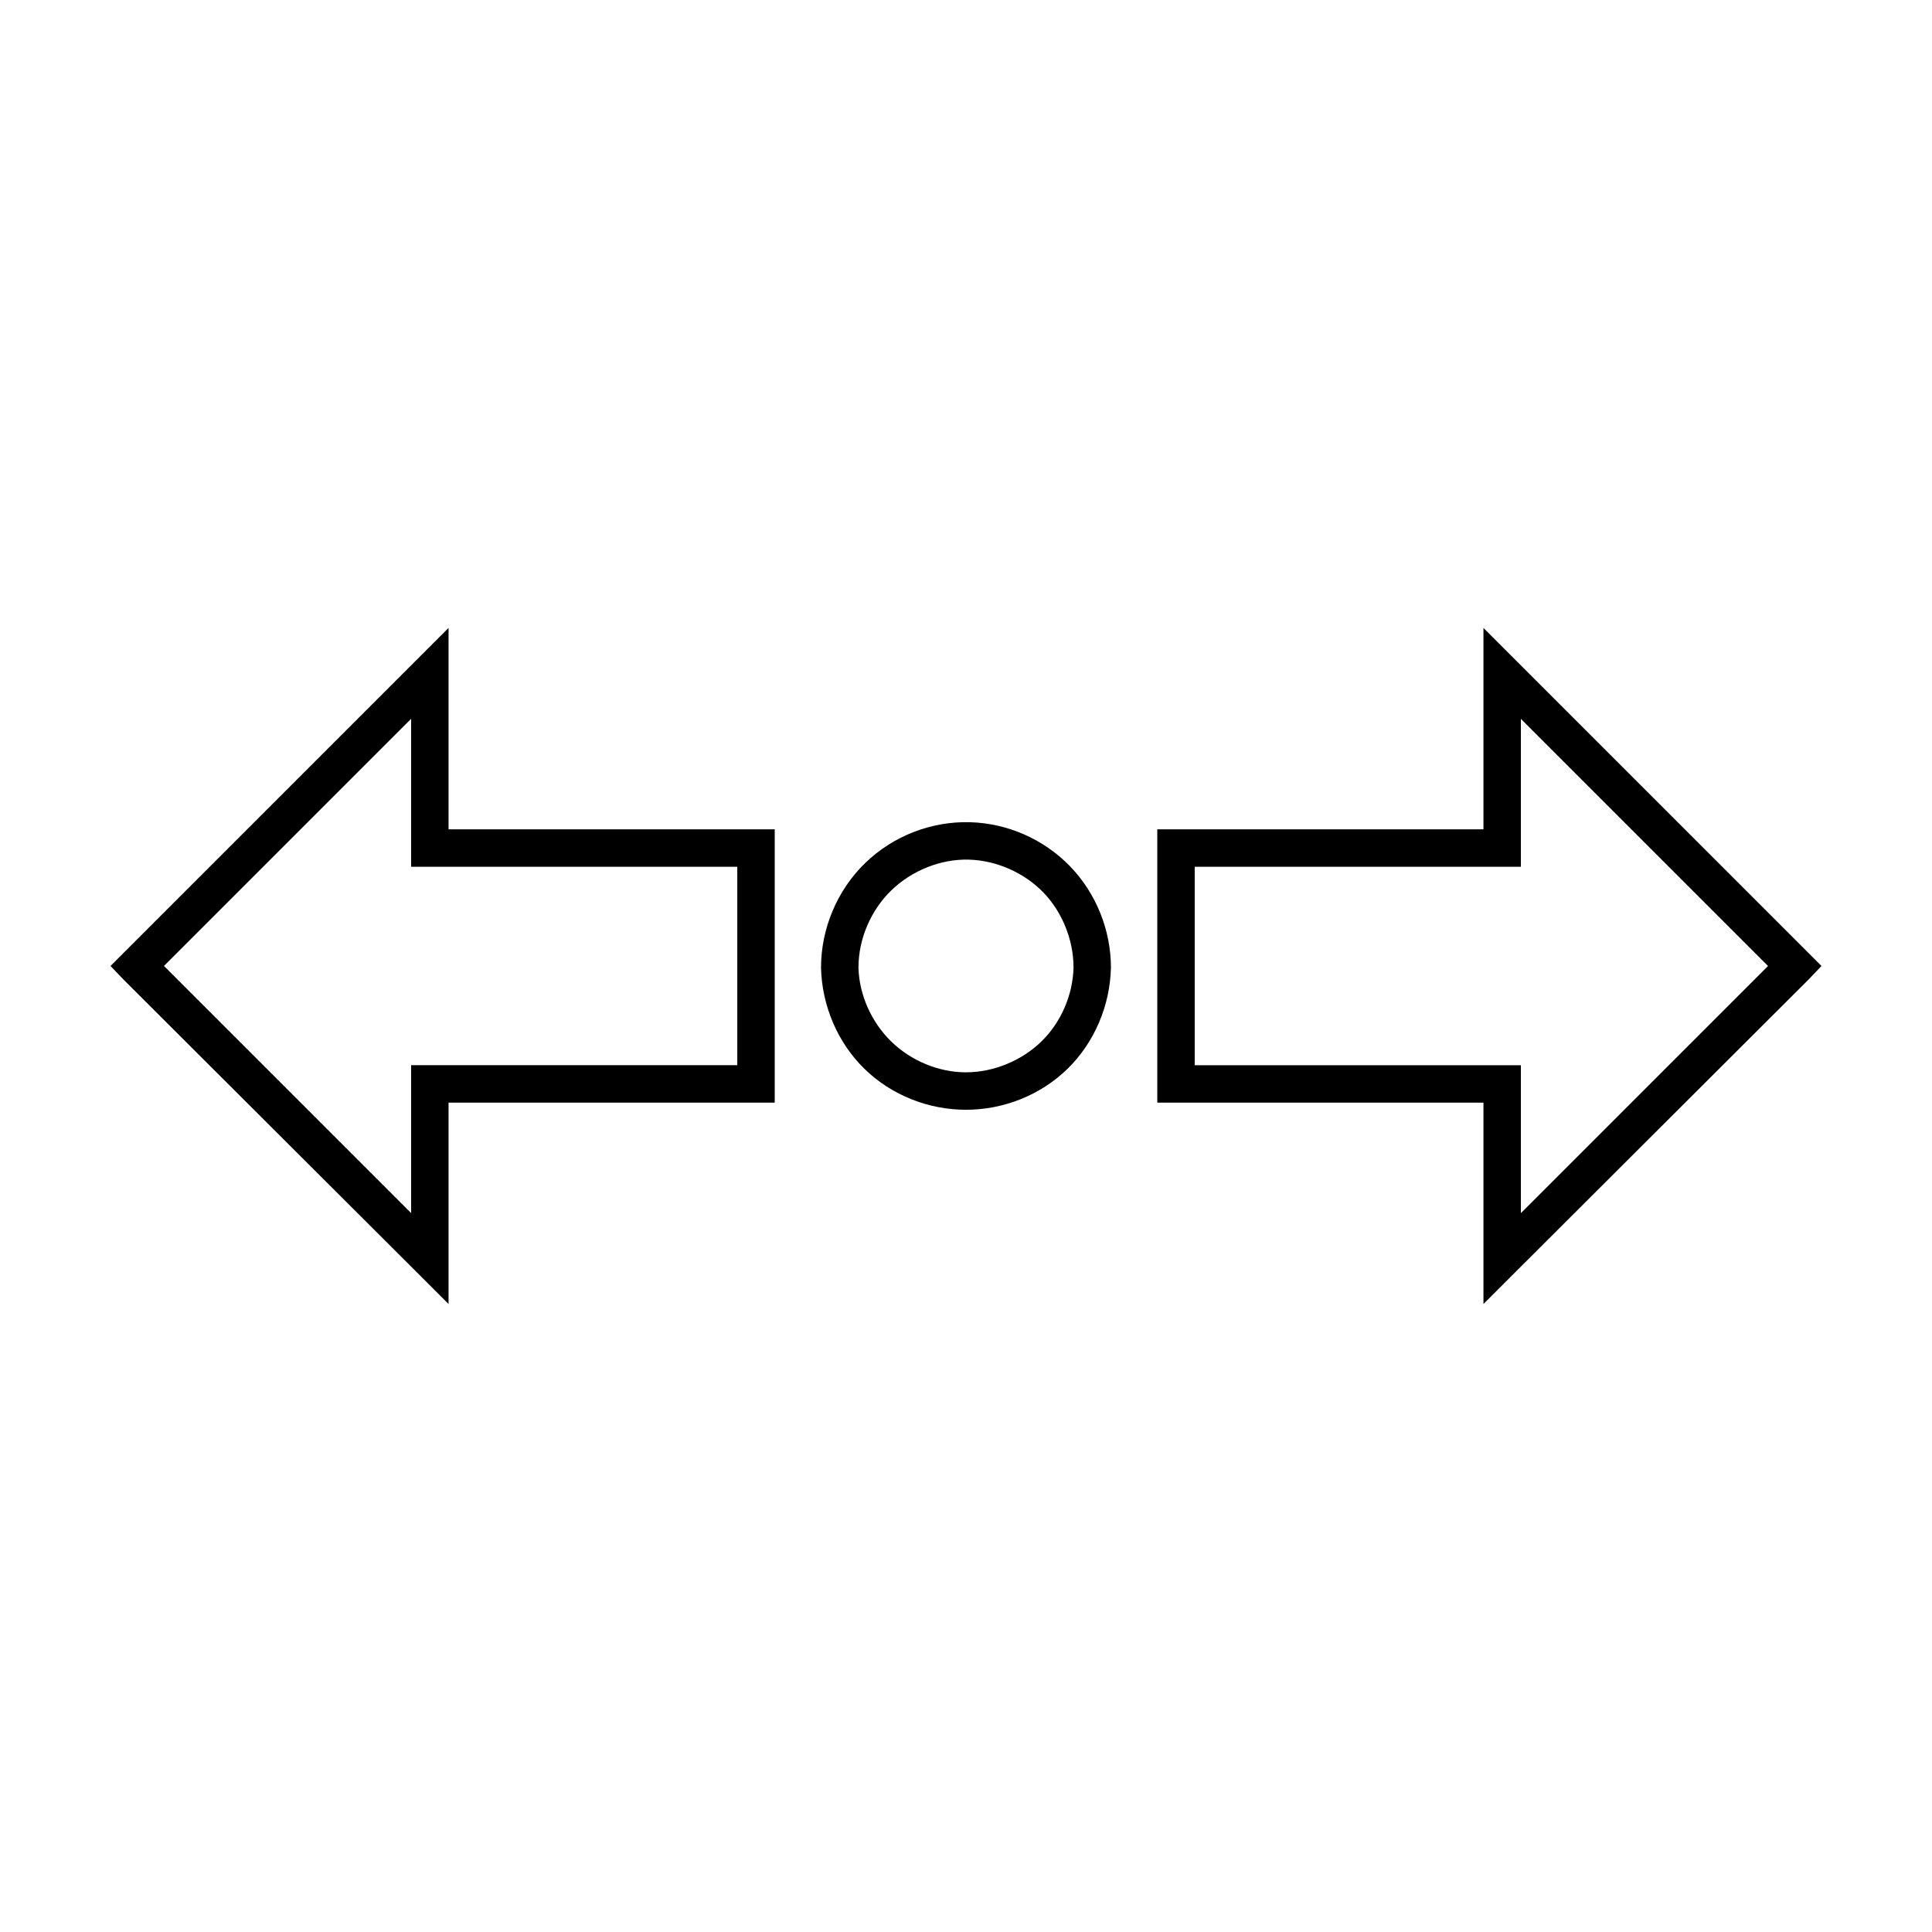 <?xml version="1.0" encoding="UTF-8"?>
<!-- Uploaded to: ICON Repo, www.svgrepo.com, Generator: ICON Repo Mixer Tools -->
<svg fill="#000000" width="800px" height="800px" version="1.1" viewBox="144 144 512 512" xmlns="http://www.w3.org/2000/svg">
 <path d="m262.87 310.41-86.121 86.121-3.461 3.465 3.465 3.621 77.617 77.461 8.5 8.5v-53.371h86.438v-72.426h-86.438zm274.26 0v53.371h-86.438v72.426h86.438v53.371l8.5-8.5 77.621-77.461 3.461-3.621-3.461-3.465zm-284.18 24.09v39.199h86.438v52.586h-86.438v39.199l-65.496-65.496 65.496-65.496zm294.1 0 65.496 65.496-65.496 65.496v-39.199h-86.438v-52.586h86.438zm-145.95 27.395c-10.328-0.293-20.461 3.66-27.867 10.863-7.406 7.207-11.66 17.375-11.652 27.711 0.234 9.984 4.348 19.785 11.492 26.766 7.144 6.981 16.934 10.863 26.922 10.863 9.988 0 19.777-3.883 26.922-10.863 7.144-6.981 11.258-16.781 11.492-26.766 0.008-9.957-3.93-19.777-10.863-26.922-6.938-7.144-16.496-11.363-26.449-11.652zm-0.316 9.918c7.269 0.211 14.613 3.441 19.68 8.66 5.043 5.195 8.008 12.598 8.031 19.836v0.156c-0.199 7.258-3.309 14.449-8.5 19.523-5.219 5.098-12.703 8.188-19.996 8.188-7.293 0-14.621-3.09-19.836-8.188-5.191-5.074-8.461-12.266-8.66-19.523v-0.156c0.023-7.504 3.281-15.078 8.66-20.309 5.402-5.258 13.09-8.402 20.625-8.188z" fill-rule="evenodd"/>
</svg>